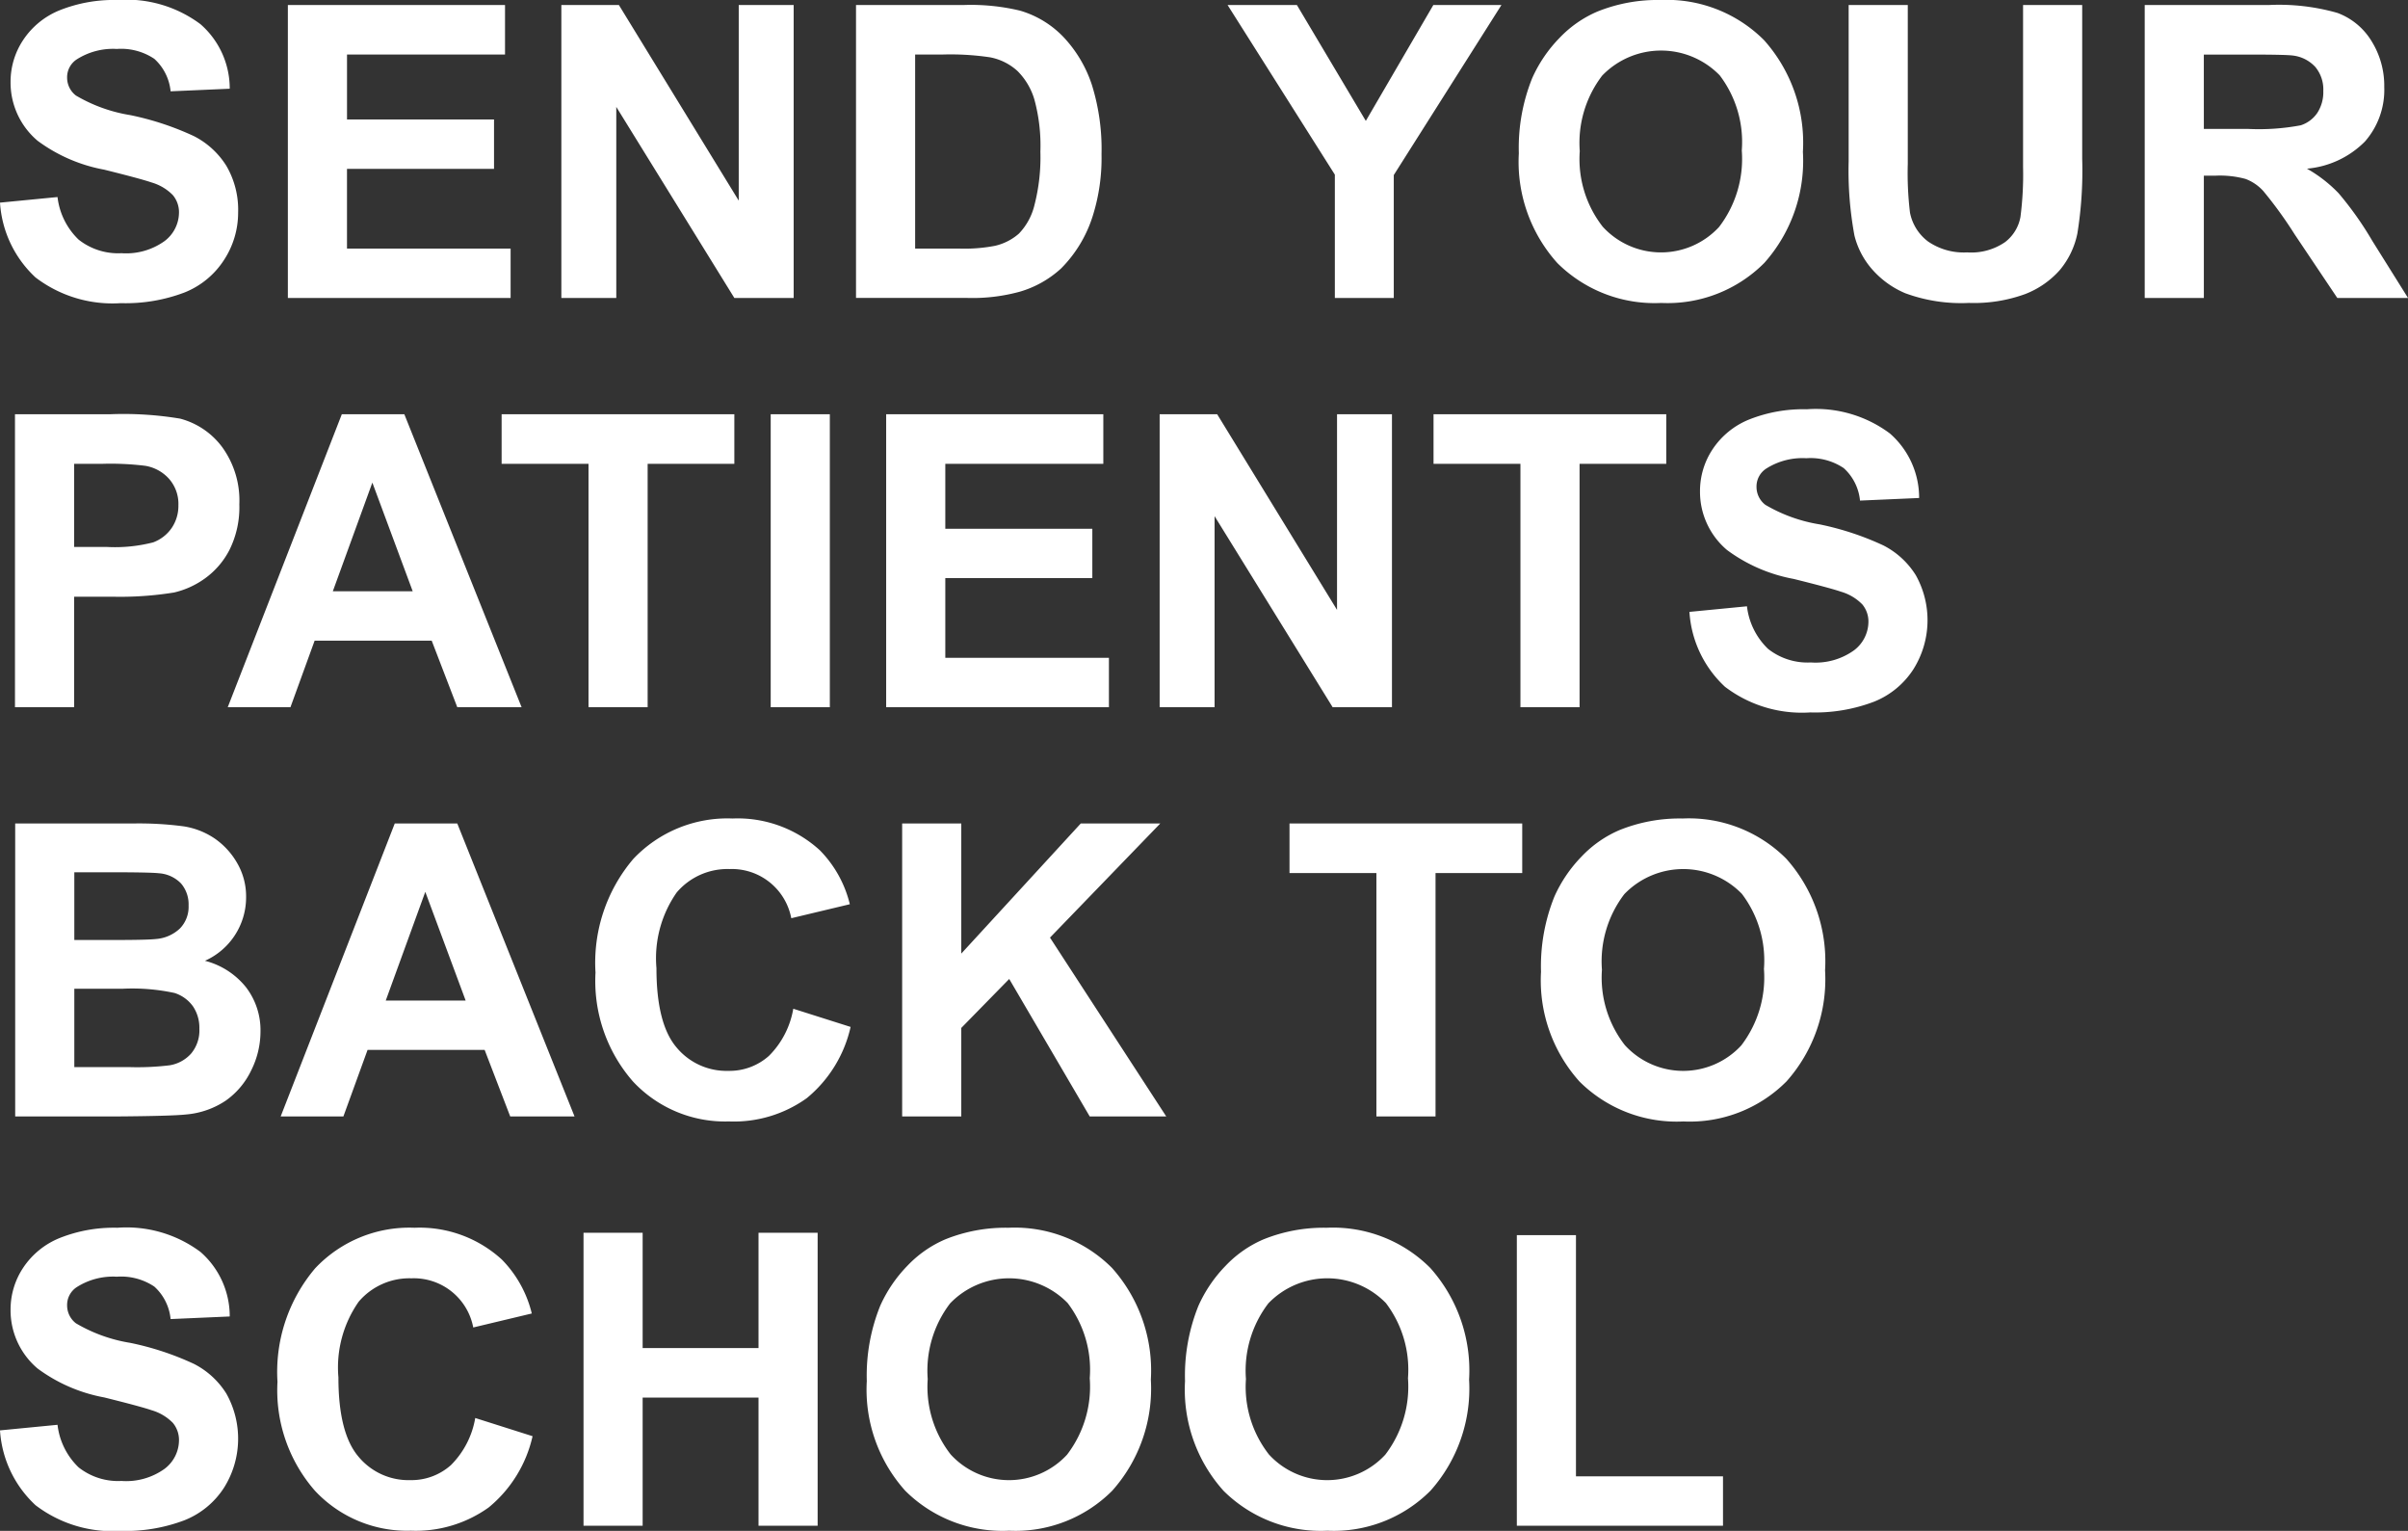 <svg xmlns="http://www.w3.org/2000/svg" viewBox="0 0 135.372 86.037"><rect x="0" y="0" width="135.372" height="86.037" fill="#333333" stroke="none"/><defs><style>.a{fill:#fff;fill-rule:evenodd;}</style></defs><title>300x250-frm1-text</title><path class="a" d="M0,11.388l3.234-.314a3.946,3.946,0,0,0,1.185,2.392,3.582,3.582,0,0,0,2.409.764,3.702,3.702,0,0,0,2.42-.679,2.021,2.021,0,0,0,.814-1.589,1.499,1.499,0,0,0-.343-.994,2.738,2.738,0,0,0-1.196-.713q-.584-.202-2.662-.719a9.029,9.029,0,0,1-3.751-1.628,4.284,4.284,0,0,1-1.516-3.313,4.232,4.232,0,0,1,.713-2.353A4.465,4.465,0,0,1,3.364.573,8.237,8.237,0,0,1,6.604,0a6.95,6.95,0,0,1,4.666,1.359A4.796,4.796,0,0,1,12.915,4.986l-3.324.146a2.823,2.823,0,0,0-.915-1.825,3.351,3.351,0,0,0-2.106-.556,3.798,3.798,0,0,0-2.269.595,1.199,1.199,0,0,0-.528,1.022,1.265,1.265,0,0,0,.494 1A8.739,8.739,0,0,0,7.322,6.469,16.12,16.12,0,0,1,10.91,7.654,4.624,4.624,0,0,1,12.73,9.327a4.894,4.894,0,0,1,.657,2.622,4.848,4.848,0,0,1-.786,2.65A4.711,4.711,0,0,1,10.377,16.436a9.325,9.325,0,0,1-3.583.601A7.132,7.132,0,0,1,1.999,15.594,6.277,6.277,0,0,1,0,11.388Zm16.183,5.357V.281H28.391V3.066h-8.883v3.65H27.773V9.49H19.507v4.481h9.198v2.774Zm15.375,0V.281H34.792l6.738,10.995V.281h3.088V16.745H41.283L34.646,6.008V16.745ZM48.123.281h6.076a11.864,11.864,0,0,1,3.133.314,5.506,5.506,0,0,1,2.482,1.516,7.193,7.193,0,0,1,1.572,2.667,12.15,12.15,0,0,1,.539,3.891,10.82,10.82,0,0,1-.505,3.504,7.259,7.259,0,0,1-1.763,2.909,5.844,5.844,0,0,1-2.336,1.314,10.057,10.057,0,0,1-2.942.348H48.123Zm3.324,2.785V13.971h2.482a9.058,9.058,0,0,0,2.01-.157,3.068,3.068,0,0,0,1.342-.685,3.486,3.486,0,0,0,.87-1.589,10.74,10.74,0,0,0,.337-3.015,9.836,9.836,0,0,0-.337-2.931A3.767,3.767,0,0,0,57.208,3.998a3.163,3.163,0,0,0-1.539-.775,15.072,15.072,0,0,0-2.729-.157ZM75.042,16.745V9.815L69.011.281h3.897l3.875,6.514L80.579.281H84.408L78.355,9.838v6.907ZM85.385,8.614a10.471,10.471,0,0,1,.752-4.223,7.749,7.749,0,0,1,1.533-2.257A6.41,6.41,0,0,1,89.799.651,9.039,9.039,0,0,1,93.348,0a7.73,7.73,0,0,1,5.823,2.257A8.651,8.651,0,0,1,101.355,8.535a8.623,8.623,0,0,1-2.167,6.239,7.67,7.67,0,0,1-5.795,2.252,7.749,7.749,0,0,1-5.84-2.24A8.503,8.503,0,0,1,85.385,8.614Zm3.425-.112a6.169,6.169,0,0,0,1.292,4.24,4.44,4.44,0,0,0,6.542.011,6.292,6.292,0,0,0,1.275-4.296,6.191,6.191,0,0,0-1.241-4.223,4.598,4.598,0,0,0-6.609.017A6.22,6.22,0,0,0,88.811,8.501ZM103.927.281H107.251v8.917a18.497,18.497,0,0,0,.124,2.751,2.666,2.666,0,0,0,1.016,1.623,3.541,3.541,0,0,0,2.196.612,3.35,3.35,0,0,0,2.134-.578,2.285,2.285,0,0,0,.865-1.421,18.521,18.521,0,0,0,.146-2.796V.281h3.324V8.928a22.219,22.219,0,0,1-.27,4.189,4.636,4.636,0,0,1-.994,2.066,5.022,5.022,0,0,1-1.937,1.342,8.427,8.427,0,0,1-3.167.5,9.118,9.118,0,0,1-3.577-.545,5.115,5.115,0,0,1-1.926-1.415,4.536,4.536,0,0,1-.932-1.825,19.995,19.995,0,0,1-.326-4.178Zm16.644,16.464V.281h6.997a11.975,11.975,0,0,1,3.835.444,3.783,3.783,0,0,1,1.915,1.578,4.743,4.743,0,0,1,.719,2.594,4.395,4.395,0,0,1-1.089,3.06,5.232,5.232,0,0,1-3.257,1.522,7.755,7.755,0,0,1,1.78,1.381,18.764,18.764,0,0,1,1.892,2.673l2.01,3.212h-3.976l-2.403-3.583a23.239,23.239,0,0,0-1.752-2.42,2.551,2.551,0,0,0-1-.685,5.479,5.479,0,0,0-1.673-.185h-.674v6.873Zm3.324-9.501H126.354a12.7,12.7,0,0,0,2.987-.202,1.79,1.79,0,0,0,.932-.696,2.144,2.144,0,0,0,.337-1.235,1.974,1.974,0,0,0-.444-1.342,2.036,2.036,0,0,0-1.252-.646q-.404-.056-2.426-.056h-2.594ZM.842,39.745V23.281H6.177a19.344,19.344,0,0,1,3.953.247,4.317,4.317,0,0,1,2.37,1.612,5.111,5.111,0,0,1,.955,3.206,5.372,5.372,0,0,1-.55,2.549,4.514,4.514,0,0,1-1.398,1.623,4.818,4.818,0,0,1-1.724.781,18.975,18.975,0,0,1-3.448.236H4.167v6.21ZM4.167,26.066v4.672H5.986a8.596,8.596,0,0,0,2.628-.258,2.183,2.183,0,0,0,1.039-.809,2.213,2.213,0,0,0,.376-1.28A2.127,2.127,0,0,0,9.501,26.908a2.299,2.299,0,0,0-1.336-.73,15.978,15.978,0,0,0-2.392-.112ZM29.323,39.745H25.707L24.269,36.005H17.688L16.329,39.745H12.803l6.413-16.464h3.515ZM23.202,33.231l-2.269-6.109L18.71,33.231ZM33.085,39.745V26.066H28.2V23.281H41.283v2.785h-4.874V39.745Zm10.242,0V23.281h3.324V39.745Zm6.491,0V23.281H62.026v2.785h-8.883v3.65H61.408v2.774H53.143v4.481h9.198v2.774Zm15.375,0V23.281h3.234l6.738,10.995V23.281h3.088V39.745H74.918L68.281,29.008V39.745Zm20.282,0V26.066H80.59V23.281h13.084v2.785h-4.874V39.745Zm9.501-5.357,3.234-.314a3.946,3.946,0,0,0,1.185,2.392,3.582,3.582,0,0,0,2.409.764,3.702,3.702,0,0,0,2.42-.679,2.021,2.021,0,0,0,.814-1.589,1.499,1.499,0,0,0-.343-.994,2.738,2.738,0,0,0-1.196-.713q-.584-.202-2.662-.719a9.029,9.029,0,0,1-3.751-1.628,4.284,4.284,0,0,1-1.516-3.313,4.232,4.232,0,0,1,.713-2.353,4.465,4.465,0,0,1,2.055-1.668,8.237,8.237,0,0,1,3.24-.573,6.95,6.95,0,0,1,4.666,1.359,4.796,4.796,0,0,1,1.645,3.627l-3.324.146a2.823,2.823,0,0,0-.915-1.825,3.351,3.351,0,0,0-2.106-.556,3.798,3.798,0,0,0-2.269.595,1.199,1.199,0,0,0-.528,1.022,1.265,1.265,0,0,0,.494 1,8.739,8.739,0,0,0,3.055,1.101,16.12,16.12,0,0,1,3.588,1.185,4.624,4.624,0,0,1,1.819,1.673,5.183,5.183,0,0,1-.129,5.273,4.711,4.711,0,0,1-2.224,1.836,9.325,9.325,0,0,1-3.583.601,7.132,7.132,0,0,1-4.795-1.443A6.277,6.277,0,0,1,94.976,34.388ZM.854,46.281H7.435a19.012,19.012,0,0,1,2.914.163,4.282,4.282,0,0,1,1.718.679,4.226,4.226,0,0,1,1.263,1.376,3.727,3.727,0,0,1,.505,1.926,3.903,3.903,0,0,1-2.313,3.571,4.333,4.333,0,0,1,2.313,1.494,3.965,3.965,0,0,1,.809,2.482,4.893,4.893,0,0,1-.522,2.184,4.4,4.4,0,0,1-1.426,1.696,4.711,4.711,0,0,1-2.229.781q-.831.09-4.009.112H.854ZM4.178,49.021v3.807H6.356q1.943,0,2.415-.056a2.197,2.197,0,0,0,1.342-.59,1.739,1.739,0,0,0,.489-1.286,1.806,1.806,0,0,0-.421-1.241,1.906,1.906,0,0,0-1.252-.578Q8.434,49.021,6.087,49.021Zm0,6.547V59.971H7.255a15.039,15.039,0,0,0,2.28-.101,2.06,2.06,0,0,0,1.207-.657,2.022,2.022,0,0,0,.466-1.398,2.148,2.148,0,0,0-.359-1.258,2.031,2.031,0,0,0-1.039-.752,11.292,11.292,0,0,0-2.948-.236Zm28.121,7.176H28.683l-1.438-3.74H20.664l-1.359,3.74H15.779l6.413-16.464h3.515ZM26.178,56.231l-2.269-6.109L21.686,56.231Zm18.418.46,3.223,1.022A7.229,7.229,0,0,1,45.354,61.717,7.031,7.031,0,0,1,40.98,63.025a7.082,7.082,0,0,1-5.391-2.24A8.573,8.573,0,0,1,33.478,54.659a9,9,0,0,1,2.123-6.385A7.278,7.278,0,0,1,41.182,46a6.848,6.848,0,0,1,4.908,1.786,6.494,6.494,0,0,1,1.685,3.032l-3.291.786a3.401,3.401,0,0,0-3.47-2.763,3.746,3.746,0,0,0-2.97,1.314,6.441,6.441,0,0,0-1.14,4.256q0,3.122,1.123,4.447a3.647,3.647,0,0,0,2.92,1.325,3.33,3.33,0,0,0,2.28-.842A4.893,4.893,0,0,0,44.596,56.691Zm6.121,6.053V46.281H54.041v7.311l6.716-7.311h4.47l-6.199,6.413,6.536,10.051H61.262l-4.526-7.727L54.041,57.77v4.975Zm26.661,0V49.066H72.493V46.281H85.576v2.785h-4.874V62.745Zm9.254-8.131a10.471,10.471,0,0,1,.752-4.223,7.748,7.748,0,0,1,1.533-2.257,6.41,6.41,0,0,1,2.128-1.482A9.039,9.039,0,0,1,94.594,46a7.73,7.73,0,0,1,5.823,2.257,8.651,8.651,0,0,1,2.184,6.278,8.623,8.623,0,0,1-2.167,6.239,7.67,7.67,0,0,1-5.795,2.252,7.749,7.749,0,0,1-5.84-2.24A8.503,8.503,0,0,1,86.632,54.614Zm3.425-.112a6.169,6.169,0,0,0,1.292,4.24,4.44,4.44,0,0,0,6.542.011A6.292,6.292,0,0,0,99.165,54.457a6.191,6.191,0,0,0-1.241-4.223,4.598,4.598,0,0,0-6.609.017A6.22,6.22,0,0,0,90.057,54.501ZM0,80.388l3.234-.314a3.946,3.946,0,0,0,1.185,2.392,3.582,3.582,0,0,0,2.409.764,3.702,3.702,0,0,0,2.42-.679,2.021,2.021,0,0,0,.814-1.589,1.499,1.499,0,0,0-.343-.994,2.738,2.738,0,0,0-1.196-.713q-.584-.202-2.662-.719a9.029,9.029,0,0,1-3.751-1.628,4.284,4.284,0,0,1-1.516-3.313,4.232,4.232,0,0,1,.713-2.353,4.465,4.465,0,0,1,2.055-1.668A8.237,8.237,0,0,1,6.604,69a6.95,6.95,0,0,1,4.666,1.359A4.796,4.796,0,0,1,12.915,73.986l-3.324.146a2.823,2.823,0,0,0-.915-1.825,3.351,3.351,0,0,0-2.106-.556,3.798,3.798,0,0,0-2.269.595,1.199,1.199,0,0,0-.528,1.022,1.265,1.265,0,0,0,.494 1,8.739,8.739,0,0,0,3.055,1.101,16.12,16.12,0,0,1,3.588,1.185,4.624,4.624,0,0,1,1.819,1.673,5.183,5.183,0,0,1-.129,5.273A4.711,4.711,0,0,1,10.377,85.436a9.325,9.325,0,0,1-3.583.601A7.132,7.132,0,0,1,1.999,84.594,6.277,6.277,0,0,1,0,80.388Zm26.717-.696,3.223,1.022A7.229,7.229,0,0,1,27.475,84.717a7.031,7.031,0,0,1-4.374,1.308,7.082,7.082,0,0,1-5.391-2.24,8.573,8.573,0,0,1-2.111-6.126,9,9,0,0,1,2.123-6.385A7.278,7.278,0,0,1,23.303,69a6.848,6.848,0,0,1,4.908,1.786,6.494,6.494,0,0,1,1.685,3.032L26.605,74.604a3.401,3.401,0,0,0-3.47-2.763,3.746,3.746,0,0,0-2.97,1.314,6.441,6.441,0,0,0-1.14,4.256q0,3.122,1.123,4.447a3.647,3.647,0,0,0,2.92,1.325,3.33,3.33,0,0,0,2.28-.842A4.893,4.893,0,0,0,26.717,79.691Zm6.087,6.053V69.281h3.324v6.48h6.514v-6.48h3.324V85.745H42.642V78.546H36.128v7.199ZM48.729,77.614a10.471,10.471,0,0,1,.752-4.223,7.749,7.749,0,0,1,1.533-2.257,6.41,6.41,0,0,1,2.128-1.482A9.039,9.039,0,0,1,56.691,69a7.73,7.73,0,0,1,5.823,2.257,8.651,8.651,0,0,1,2.184,6.278,8.623,8.623,0,0,1-2.167,6.239,7.67,7.67,0,0,1-5.795,2.252,7.749,7.749,0,0,1-5.84-2.24A8.503,8.503,0,0,1,48.729,77.614Zm3.425-.112A6.169,6.169,0,0,0,53.446,81.741a4.44,4.44,0,0,0,6.542.011,6.292,6.292,0,0,0,1.275-4.296,6.191,6.191,0,0,0-1.241-4.223,4.598,4.598,0,0,0-6.609.017A6.22,6.22,0,0,0,52.154,77.501Zm14.465.112a10.471,10.471,0,0,1,.752-4.223,7.748,7.748,0,0,1,1.533-2.257,6.41,6.41,0,0,1,2.128-1.482A9.039,9.039,0,0,1,74.582,69a7.73,7.73,0,0,1,5.823,2.257,8.651,8.651,0,0,1,2.184,6.278,8.623,8.623,0,0,1-2.167,6.239,7.67,7.67,0,0,1-5.795,2.252,7.749,7.749,0,0,1-5.84-2.24A8.503,8.503,0,0,1,66.619,77.614Zm3.425-.112A6.169,6.169,0,0,0,71.336,81.741a4.44,4.44,0,0,0,6.542.011,6.292,6.292,0,0,0,1.275-4.296,6.191,6.191,0,0,0-1.241-4.223,4.598,4.598,0,0,0-6.609.017A6.22,6.22,0,0,0,70.044,77.501ZM85.273,85.745V69.416h3.324V82.971h8.266v2.774Z"/></svg>